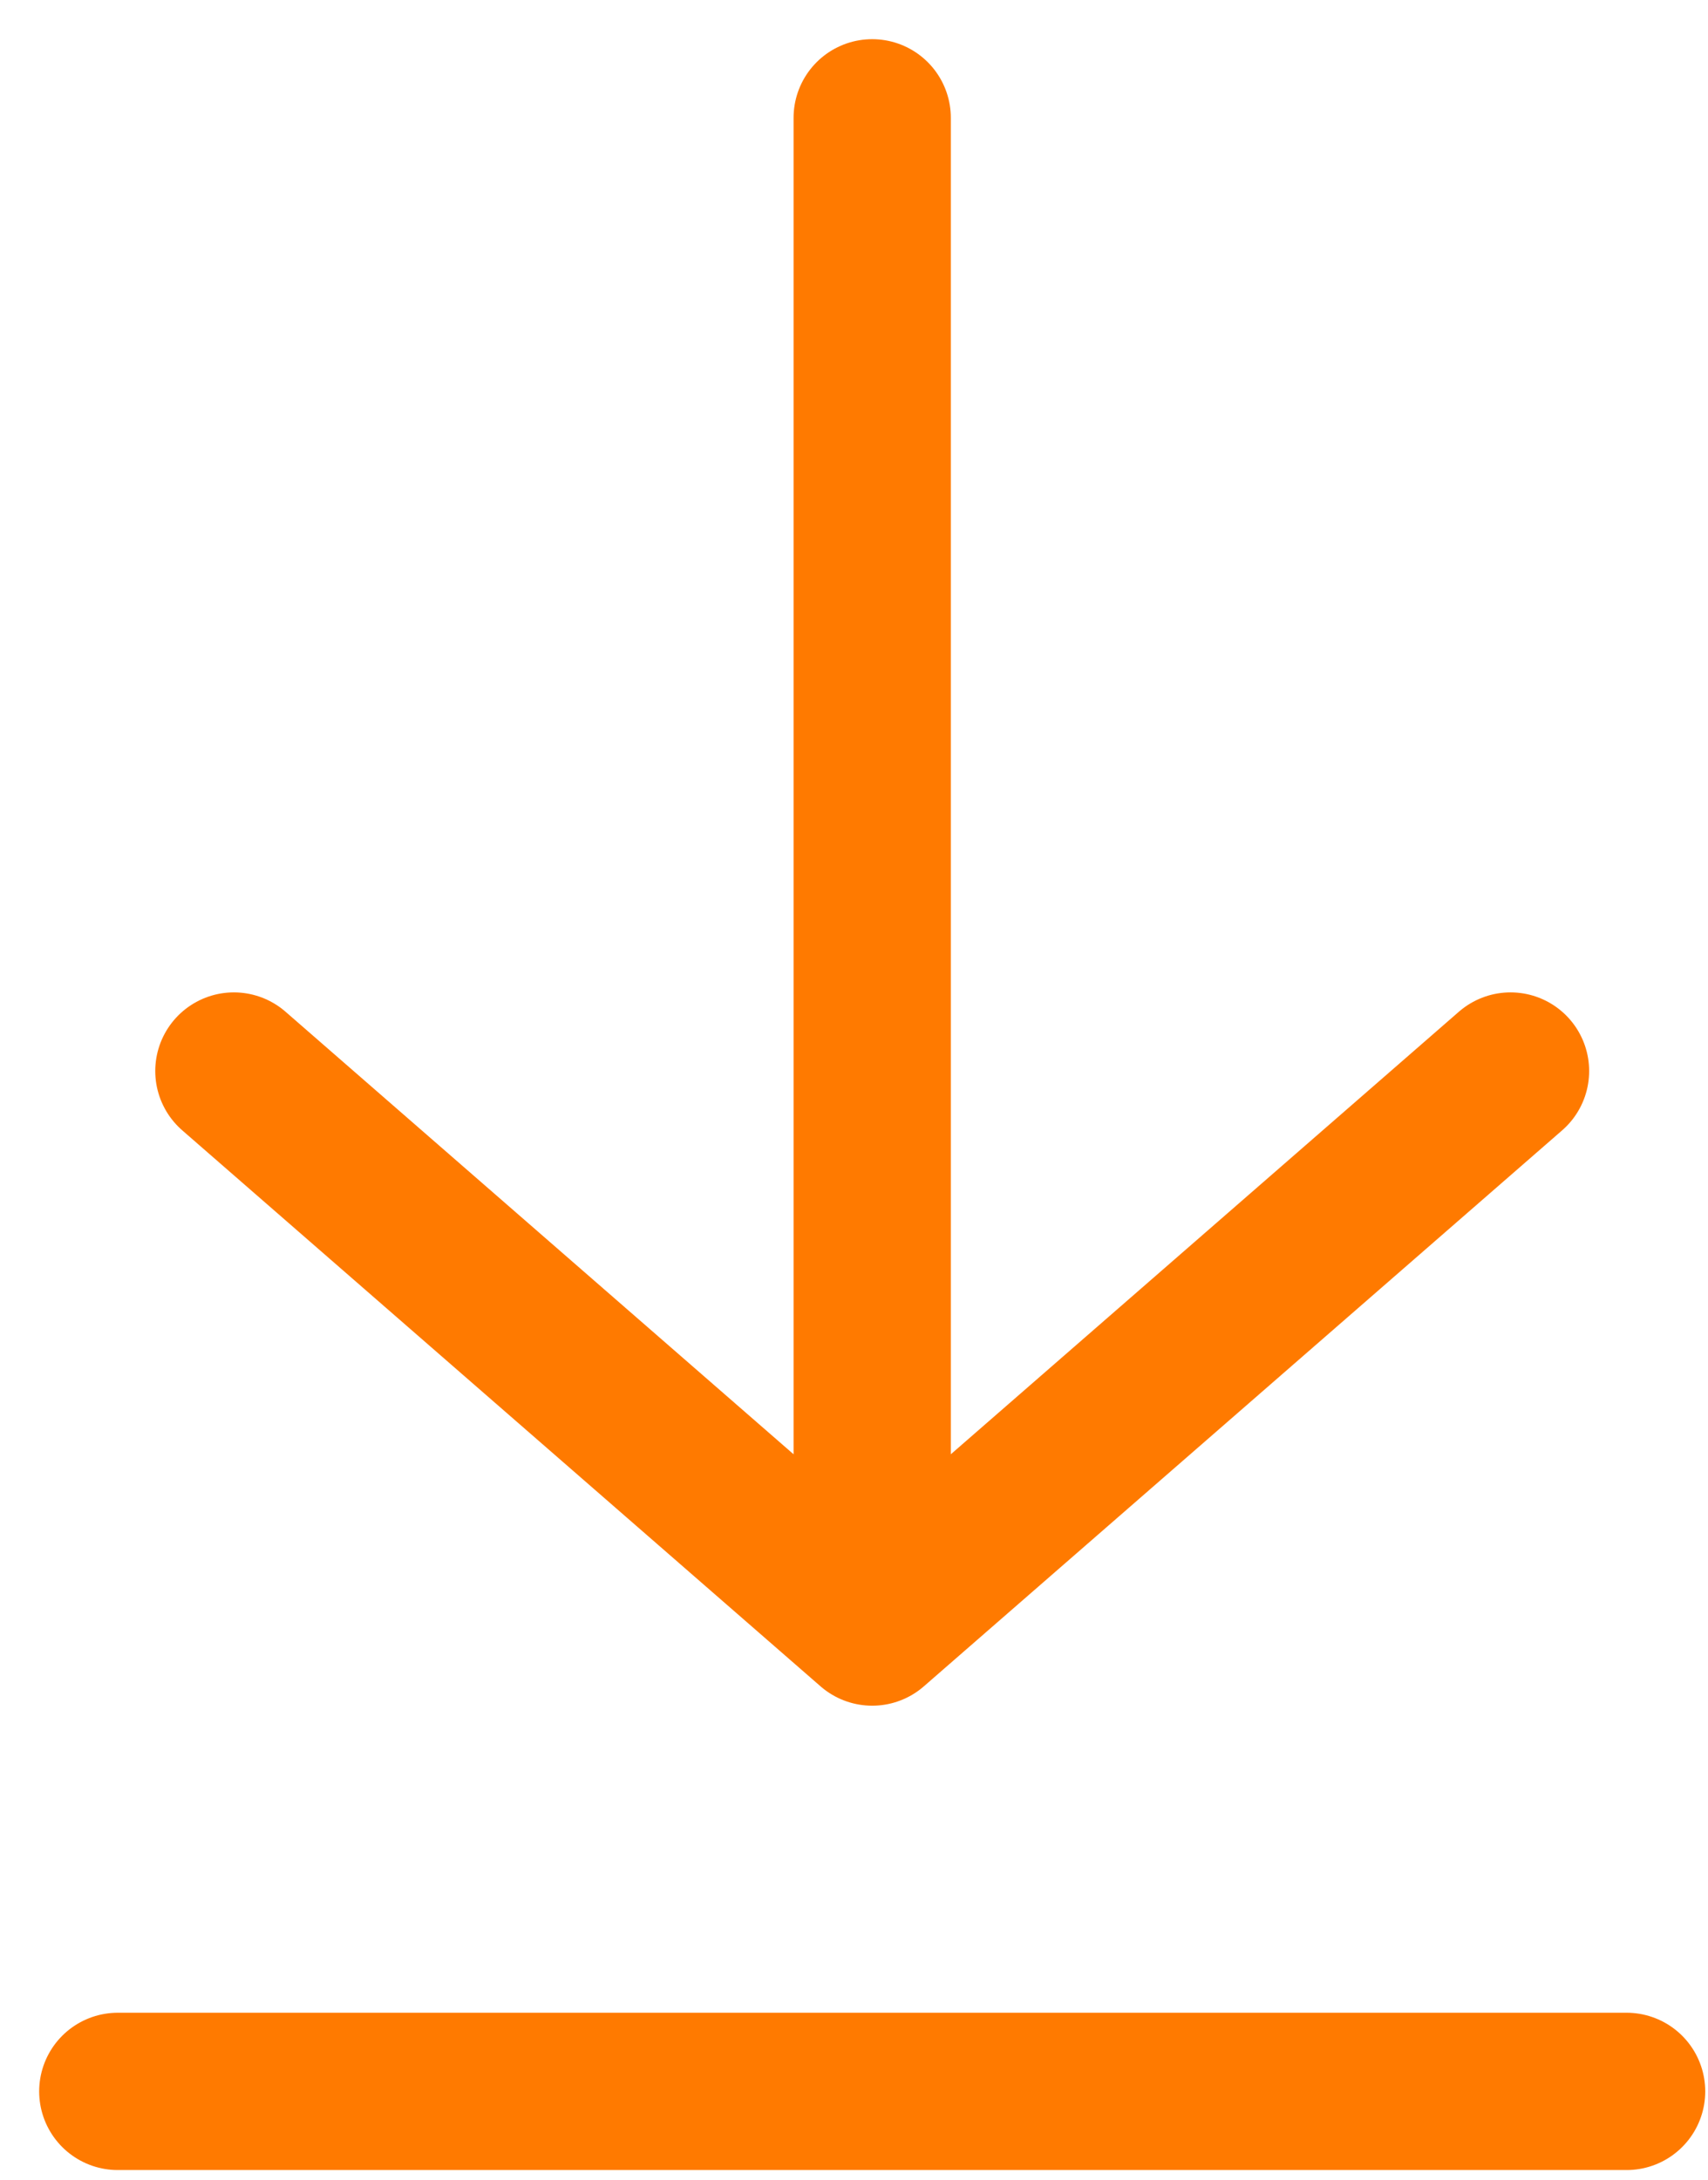 <svg width="29" height="37" viewBox="0 0 29 37" fill="none" xmlns="http://www.w3.org/2000/svg">
<path d="M14.809 2V27.618M14.809 27.618L3.971 18.18M14.809 27.618L25.647 18.18" stroke="#FF7A00" stroke-width="2.67" stroke-linecap="round" stroke-linejoin="round"/>
<path d="M2 35.5H27.618" stroke="#FF7A00" stroke-width="2.67" stroke-linecap="round" stroke-linejoin="round"/>
</svg>
